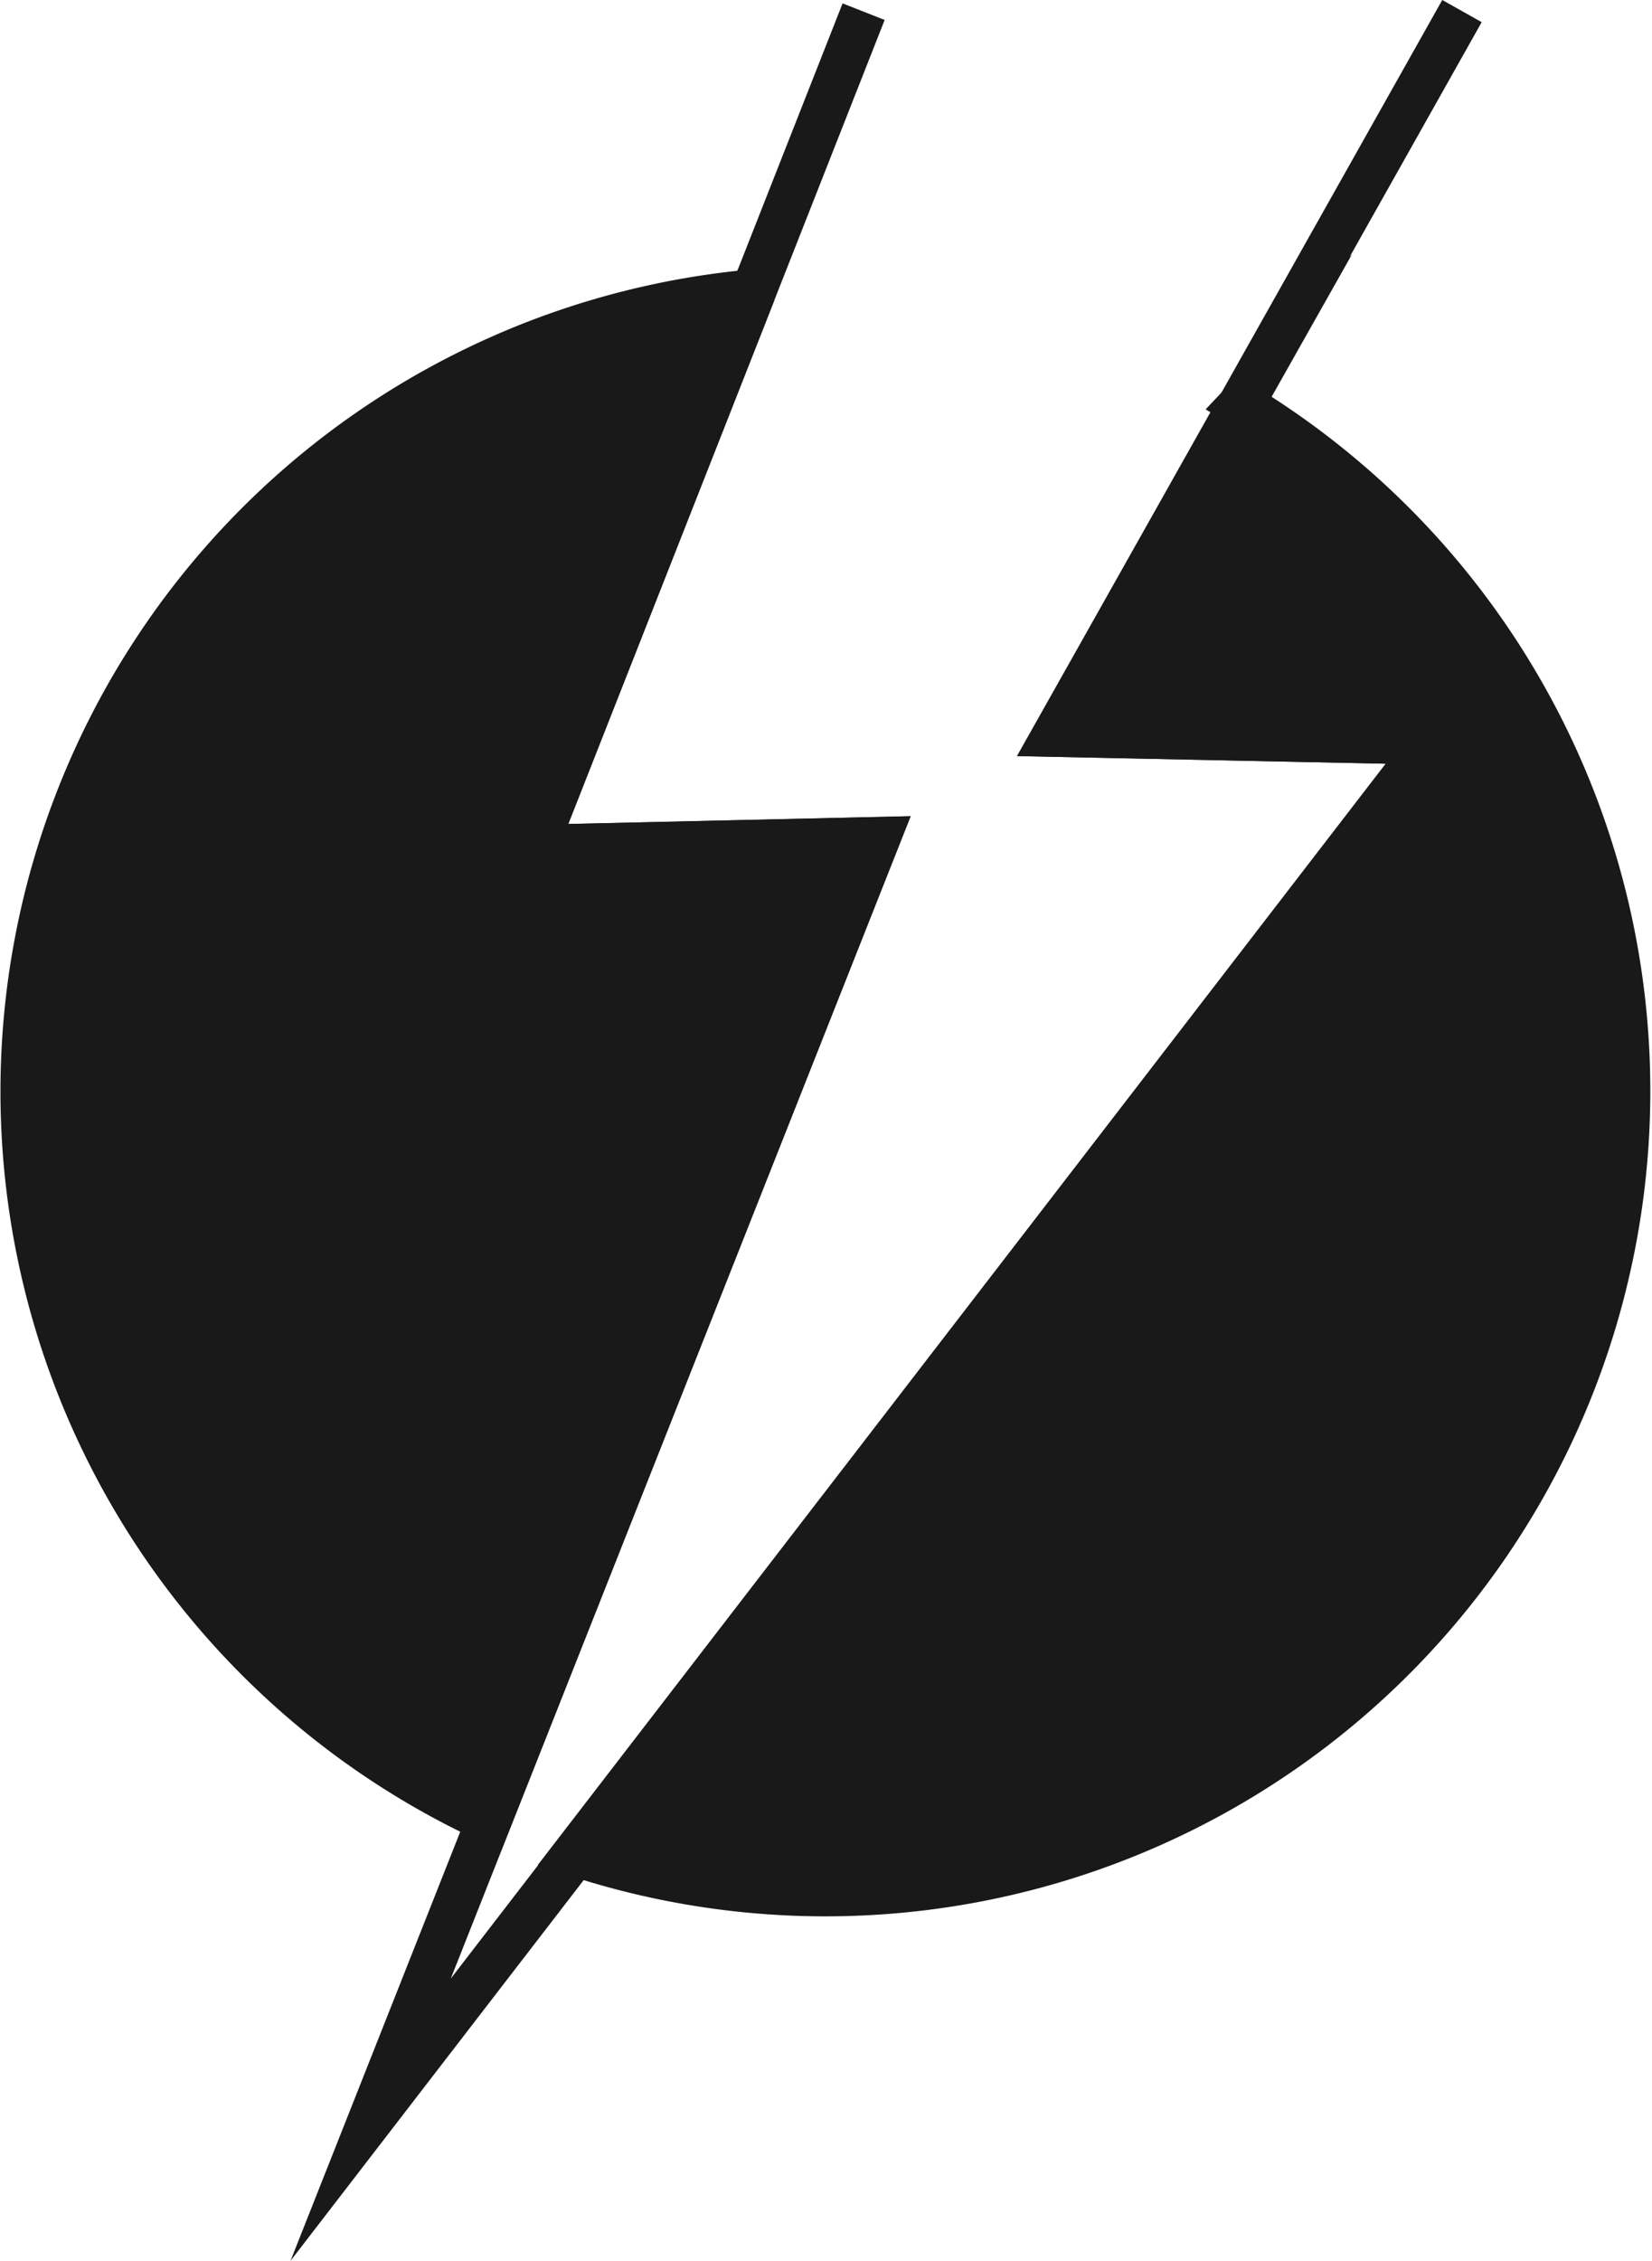 <svg xmlns="http://www.w3.org/2000/svg" width="36.538" height="49.981" viewBox="0 0 36.538 49.981">
  <g id="lightning-icon" transform="translate(-19.831 -13.934)">
    <path id="Path_15527" data-name="Path 15527" d="M161.429,155.207l-7.571.172,4.834-12.28a17.749,17.749,0,0,0-5.85,33.788Zm8.056-9.62-4.114,7.29,8.306.172-18.928,24.575a17.746,17.746,0,0,0,14.735-32.036Z" transform="translate(-122.199 -122.711)" fill="#191919"/>
    <path id="Path_15528" data-name="Path 15528" d="M161.429,155.207l-7.571.172,4.834-12.28a17.749,17.749,0,0,0-5.85,33.788Zm8.056-9.62-4.114,7.29,8.306.172-18.928,24.575a17.746,17.746,0,0,0,14.735-32.036Z" transform="translate(-122.199 -122.711)" fill="none" stroke="#191919" stroke-miterlimit="10" stroke-width="1"/>
    <path id="Path_15529" data-name="Path 15529" d="M215.837,103.4l-8.995,15.987,8.322.172L191.7,150.015l11.2-28.3-7.571.172,7.274-18.474" transform="translate(-163.671 -89.221)" fill="none" stroke="#191919" stroke-miterlimit="10" stroke-width="1"/>
  </g>
</svg>
